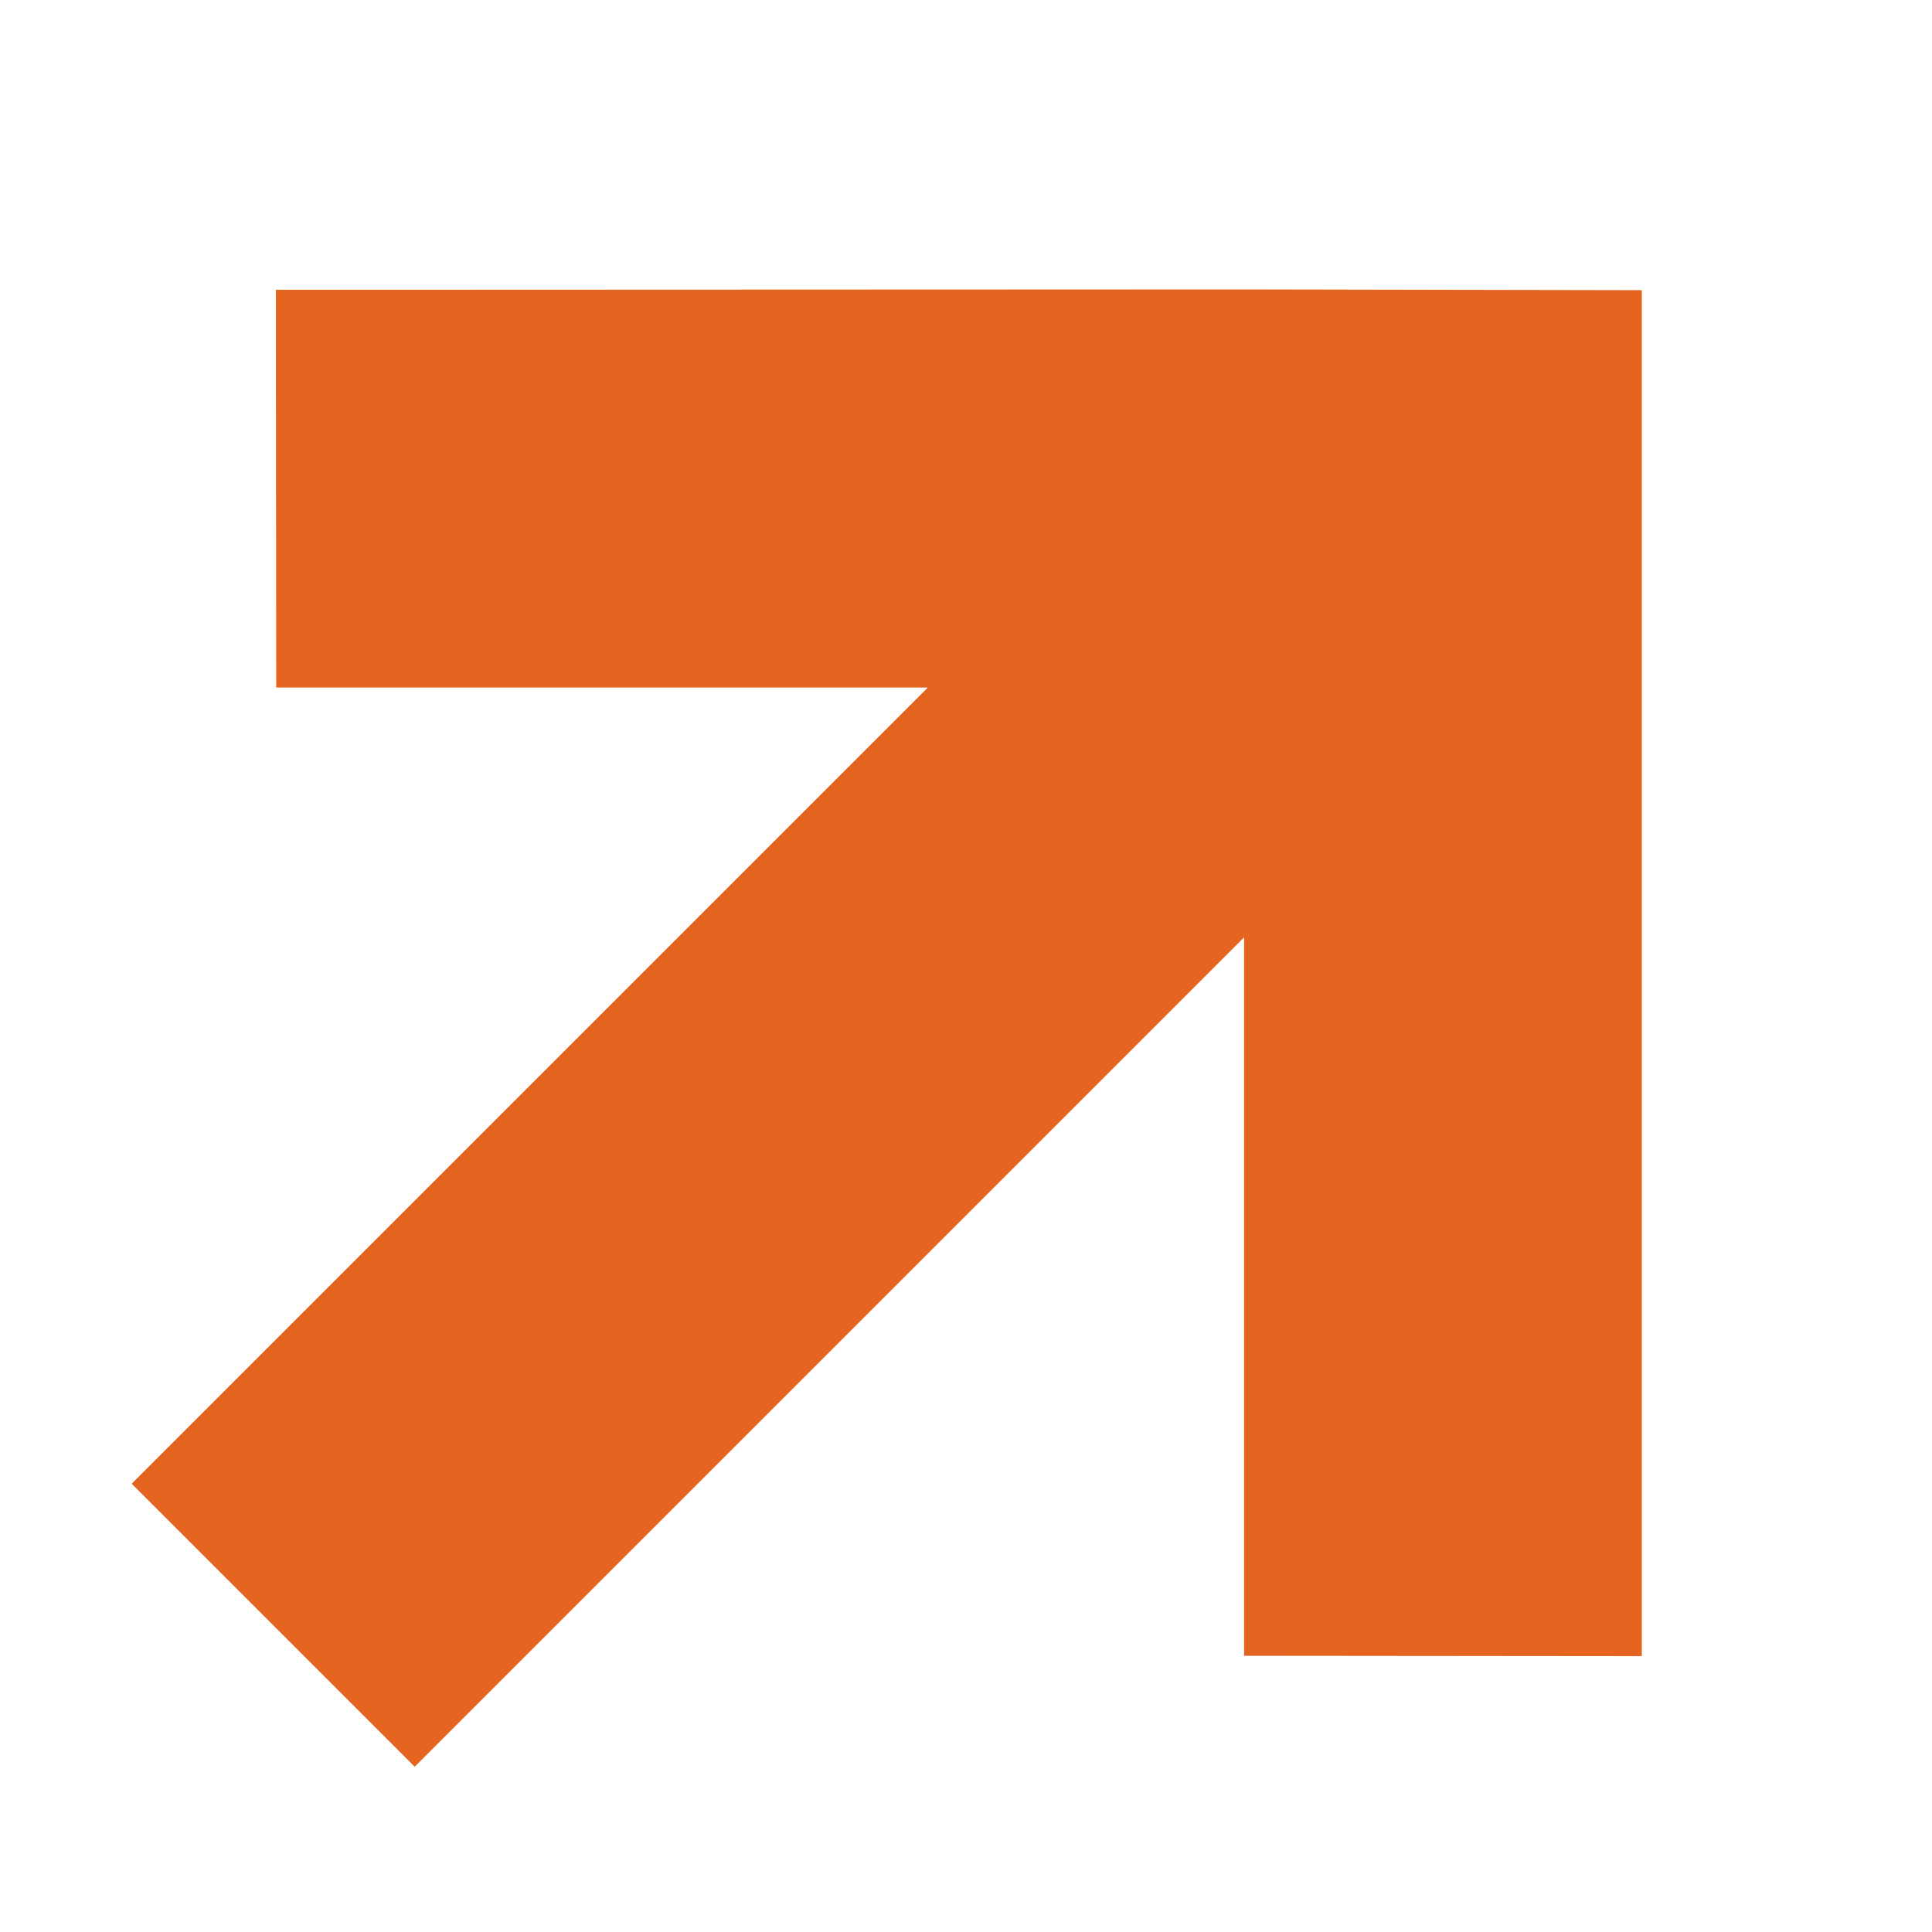 <?xml version="1.0" encoding="utf-8"?>
<!-- Generator: Adobe Illustrator 26.0.1, SVG Export Plug-In . SVG Version: 6.00 Build 0)  -->
<svg version="1.1" id="Layer_1" xmlns="http://www.w3.org/2000/svg" xmlns:xlink="http://www.w3.org/1999/xlink" x="0px" y="0px"
	 viewBox="0 0 512 512" style="enable-background:new 0 0 512 512;" xml:space="preserve">
<path style="fill:#E46420;" d="M329.8,76.7L73.1,76.8l0.1,105.4h172.7l-211,211l75,75l219.8-219.8v190.4l105.4,0.1v-362L329.8,76.7z
	"/>
</svg>
